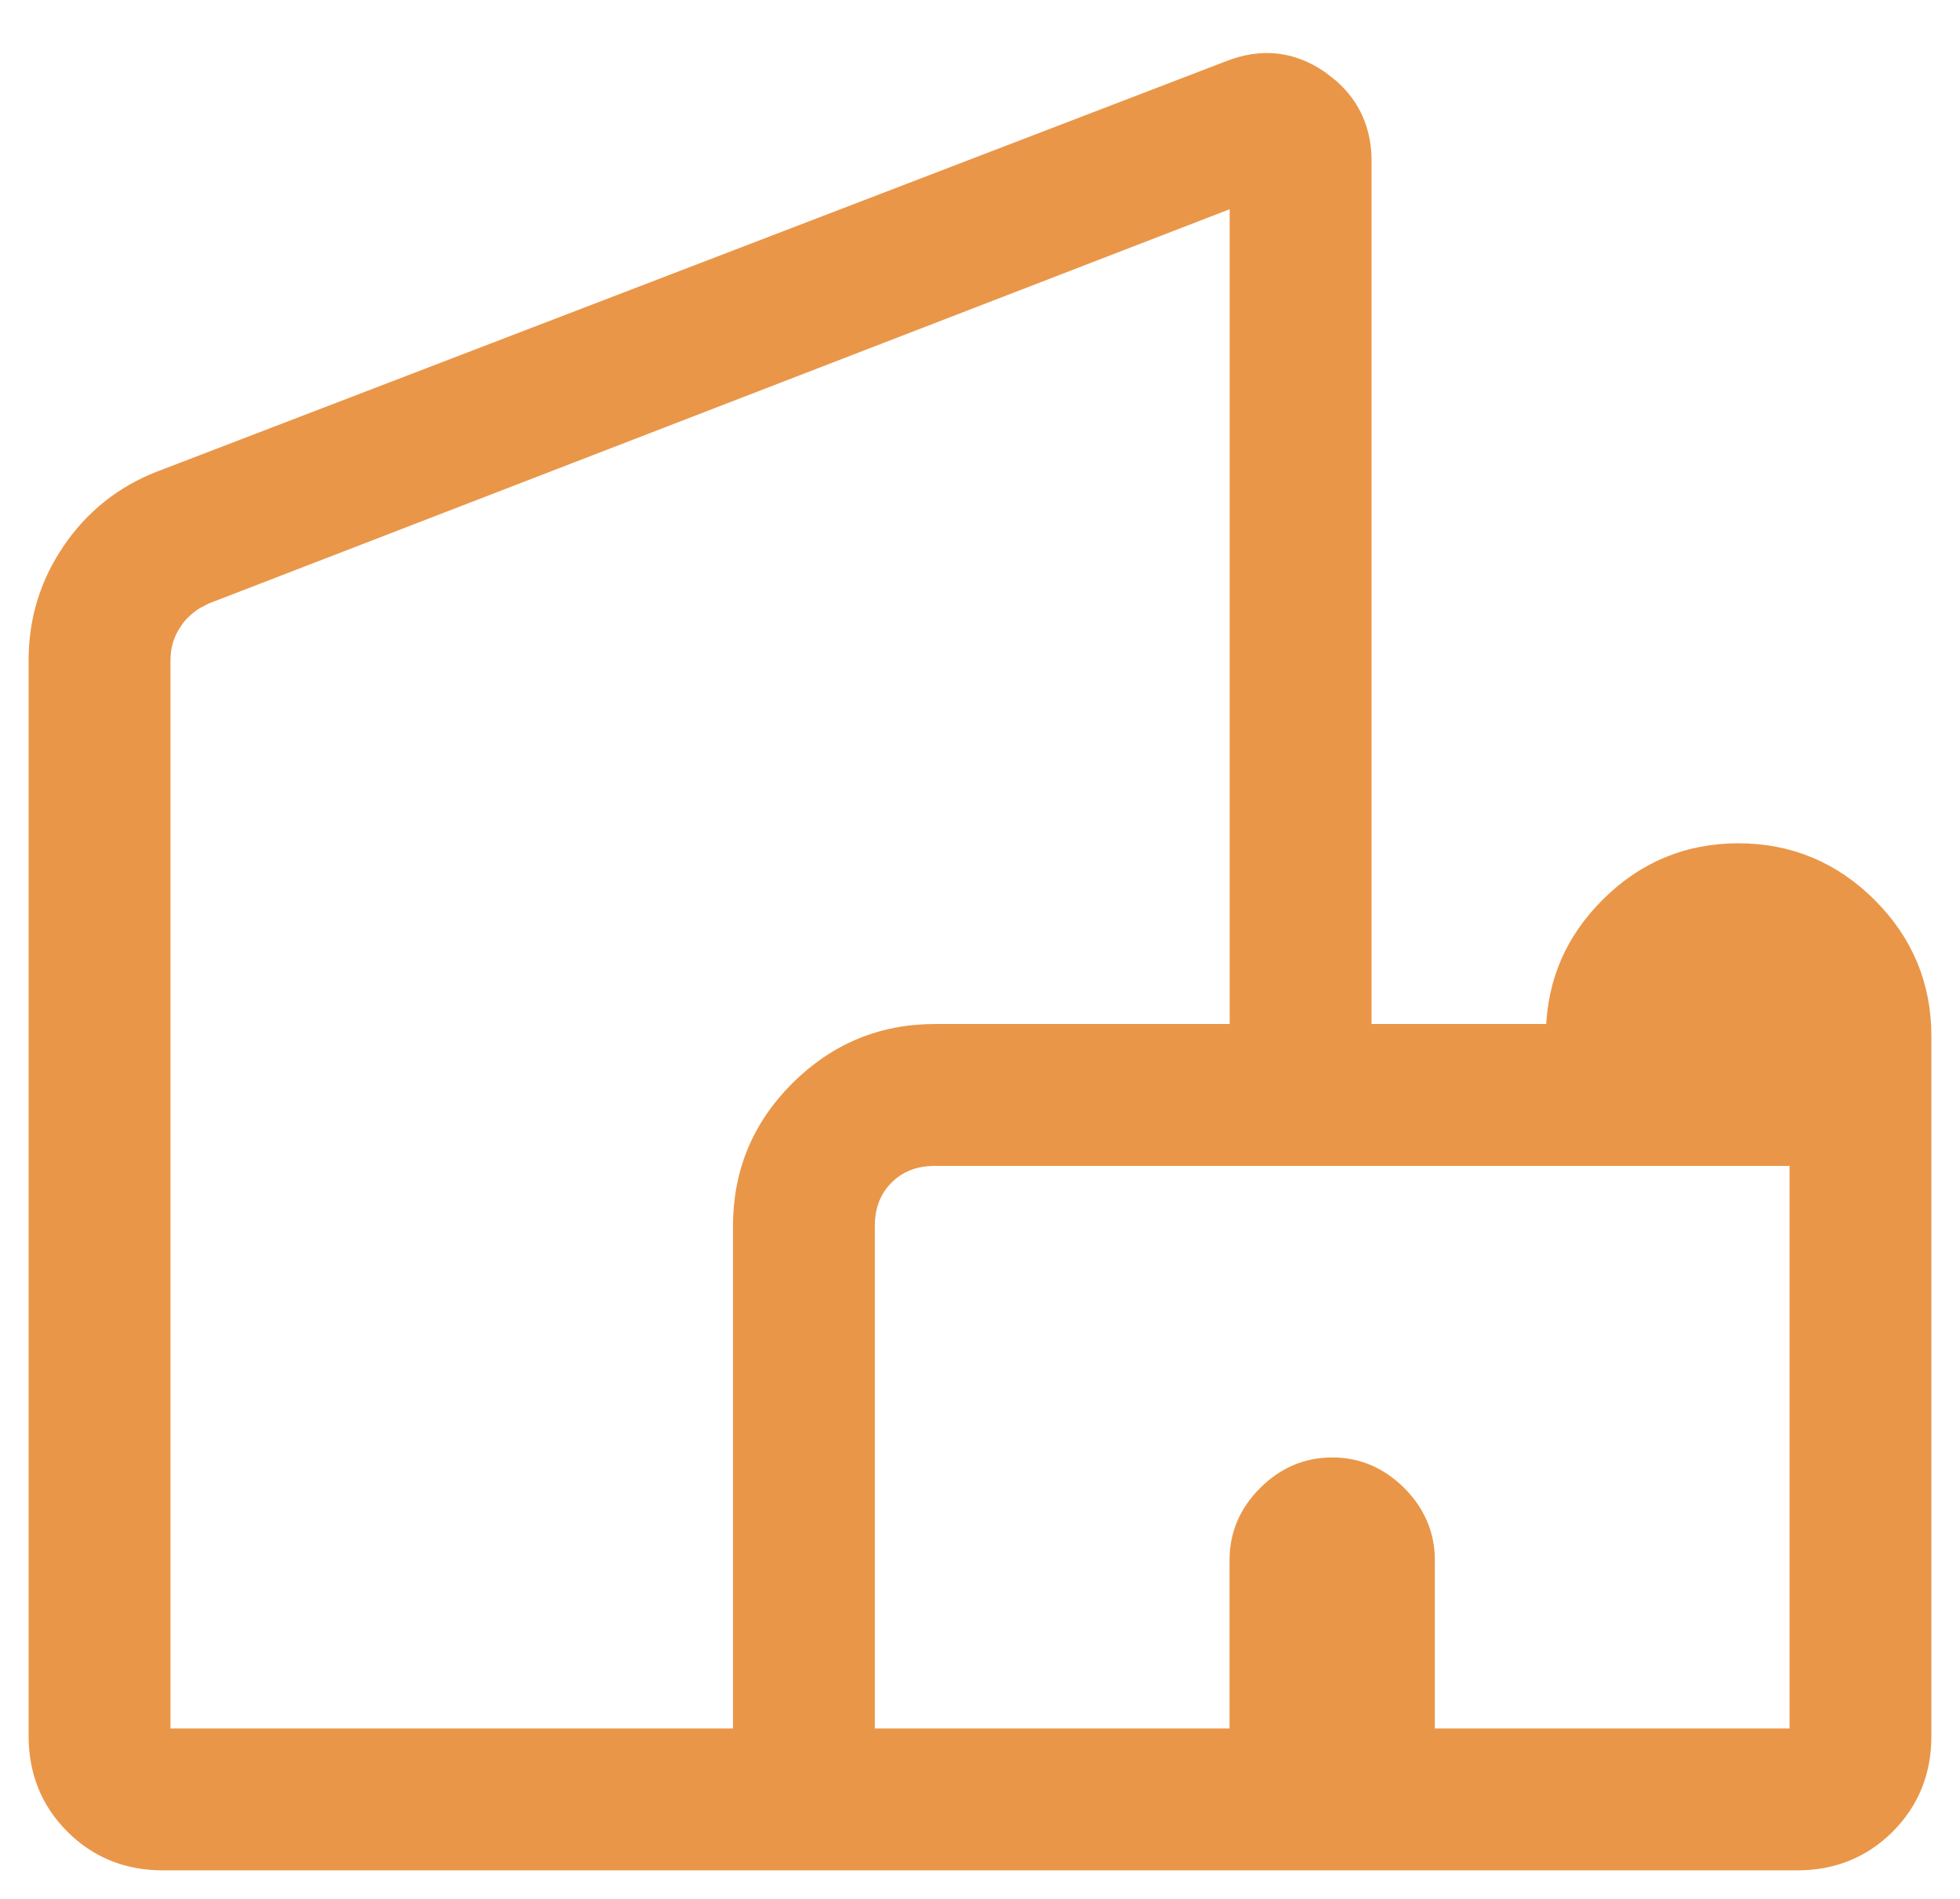 <svg width="32" height="31" viewBox="0 0 32 31" fill="none" xmlns="http://www.w3.org/2000/svg">
<path d="M20.048 1.095C20.594 0.878 21.11 0.934 21.582 1.264L21.748 1.394C22.11 1.711 22.293 2.125 22.293 2.63V16.817H25.34C25.363 16.021 25.659 15.336 26.231 14.765C26.826 14.167 27.544 13.867 28.381 13.867C29.218 13.867 29.938 14.167 30.536 14.763C31.133 15.359 31.433 16.079 31.433 16.917V28.344C31.433 28.931 31.232 29.43 30.831 29.831C30.429 30.233 29.93 30.434 29.341 30.434H2.66C2.071 30.434 1.572 30.233 1.17 29.831C0.769 29.43 0.568 28.933 0.567 28.344V10.779C0.567 10.117 0.752 9.512 1.123 8.968V8.967C1.494 8.424 1.985 8.033 2.594 7.794H2.595L20.048 1.095ZM15.264 18.934C14.943 18.934 14.686 19.035 14.486 19.235C14.286 19.436 14.183 19.692 14.183 20.014V28.317H20.174V25.469C20.174 25.045 20.332 24.675 20.644 24.363C20.956 24.052 21.326 23.893 21.75 23.893C22.174 23.893 22.544 24.052 22.856 24.363C23.167 24.675 23.326 25.045 23.326 25.469V28.317H29.317V18.934H15.264ZM3.362 9.763L3.215 9.84C3.077 9.925 2.96 10.034 2.867 10.169L2.868 10.17C2.745 10.351 2.683 10.554 2.683 10.779V28.317H12.067V20.014C12.067 19.135 12.381 18.38 13.006 17.756C13.632 17.132 14.386 16.818 15.262 16.817H20.176V3.27L3.362 9.763Z" fill="#EA9648" stroke="#EA9648" stroke-width="0.2"/>
</svg>
